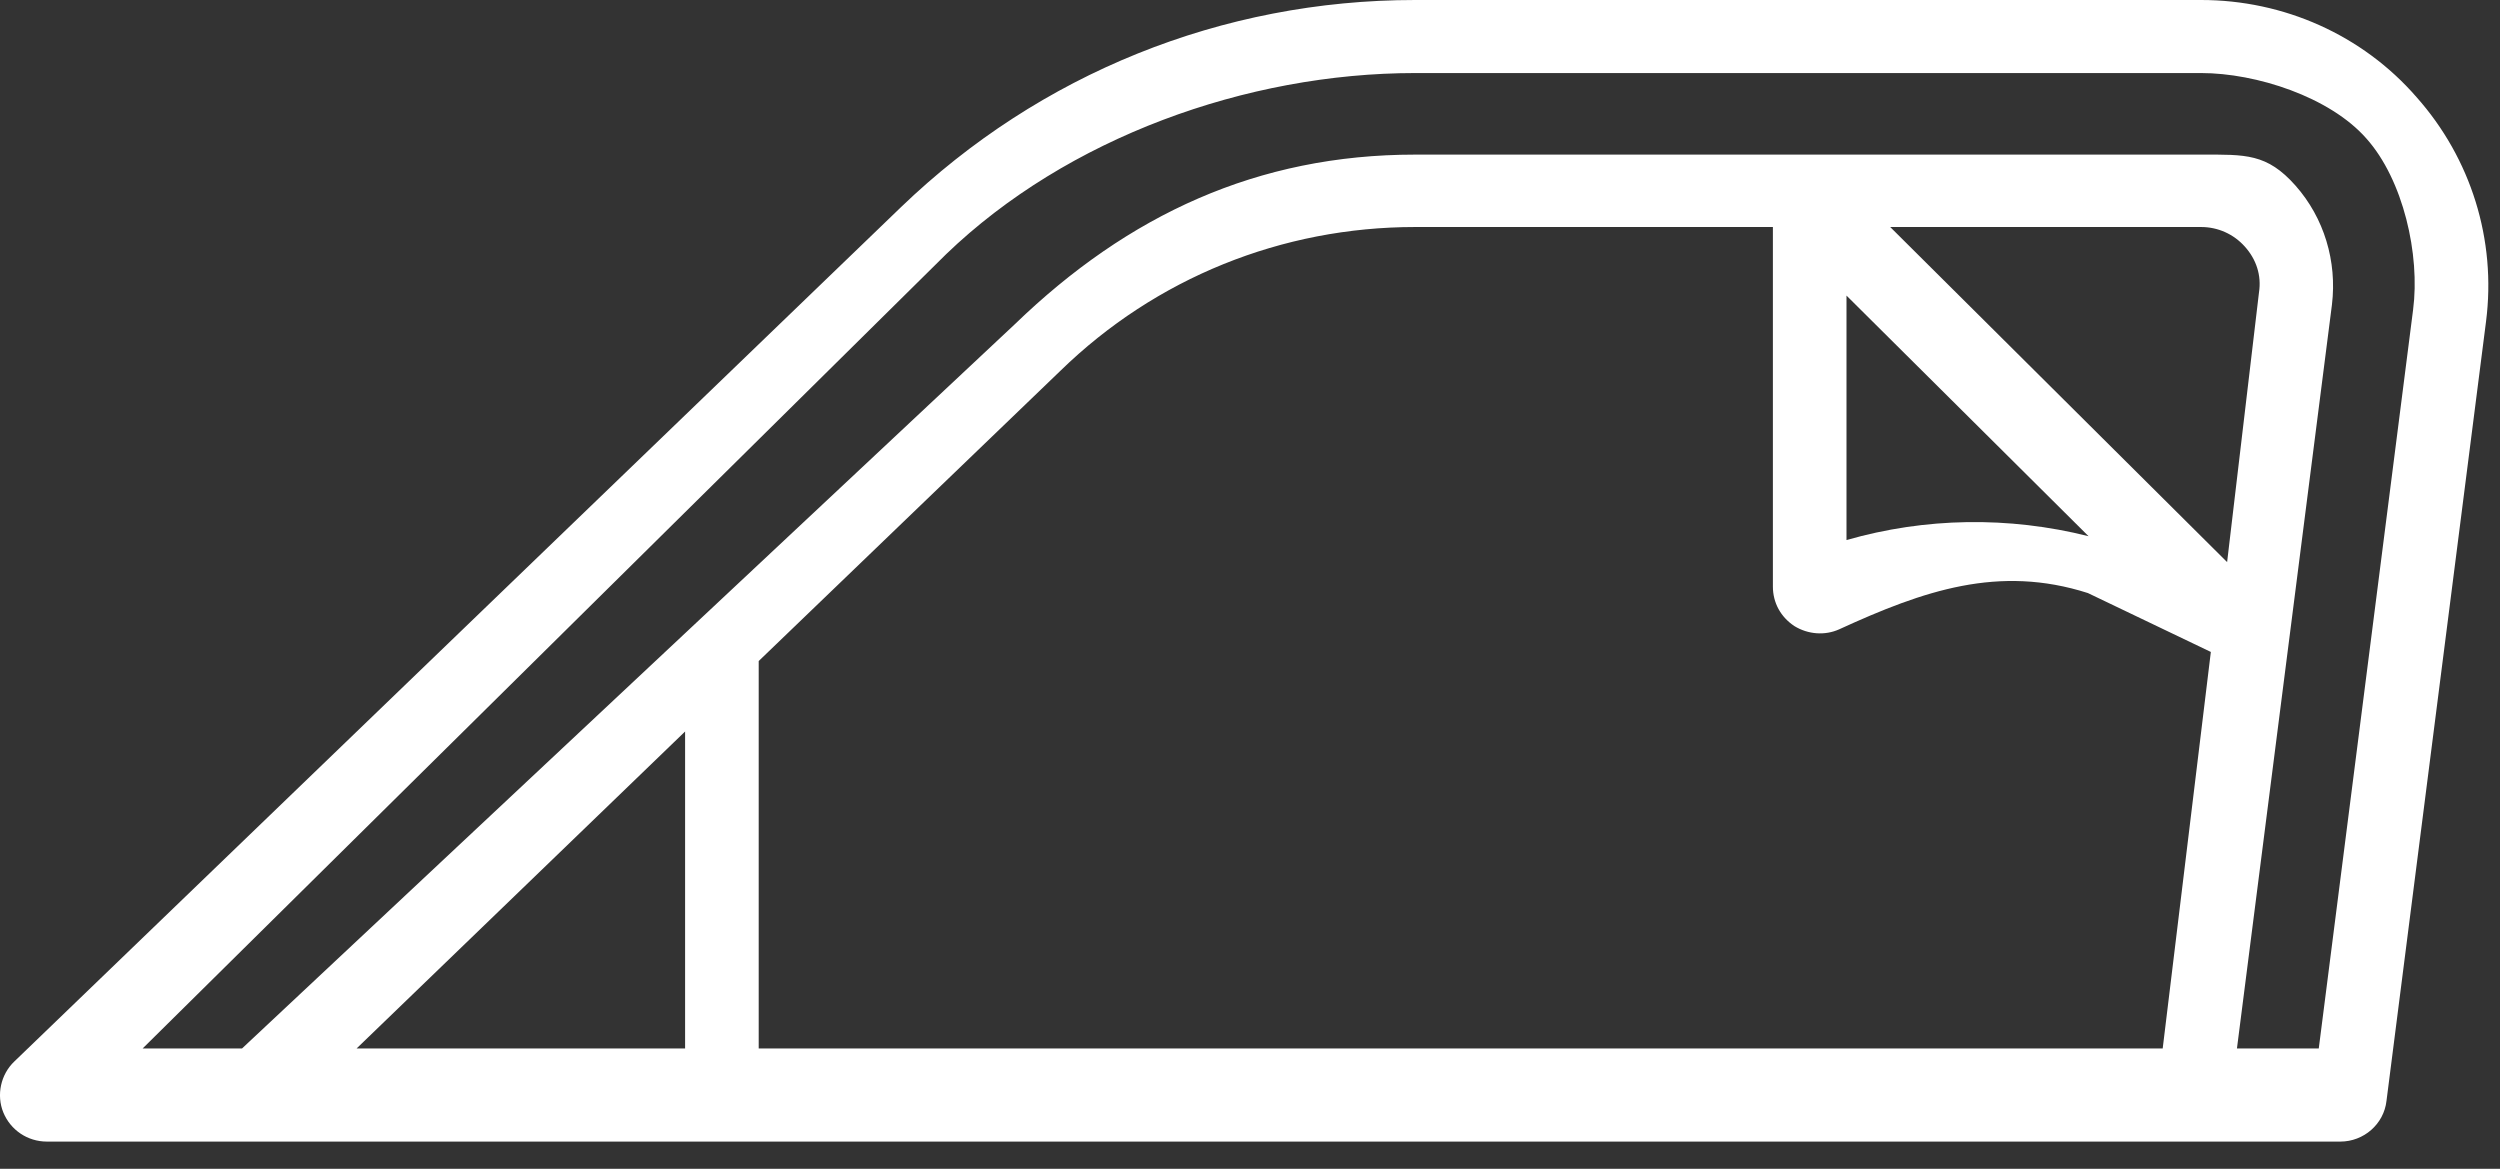 <svg width="77" height="36" viewBox="0 0 77 36" fill="none" xmlns="http://www.w3.org/2000/svg">
                              <rect x="0" y="0" width="77" height="36" fill="#333333" stroke="none"/>
                              <path d="M74.426 2.988C72.763 1.076 70.338 0 67.793 0H43.587C37.636 0 32.025 2.271 27.756 6.375L0.444 32.691C0.023 33.089 -0.117 33.727 0.103 34.265C0.324 34.802 0.845 35.161 1.446 35.161H72.082C72.803 35.161 73.424 34.623 73.504 33.906L76.57 9.901C76.891 7.391 76.109 4.881 74.426 2.988ZM10.984 32.292L21.101 22.53V32.292H10.984ZM23.368 32.292V20.36L32.666 11.415C35.592 8.566 39.479 6.992 43.587 6.992H54.605V18.067C54.605 18.566 54.846 19.004 55.267 19.283C55.688 19.542 56.209 19.581 56.649 19.382C59.254 18.187 61.561 17.389 64.307 18.266L68.094 20.08L66.611 32.292H23.368ZM69.577 9.004L68.595 17.313L58.218 6.992H67.793C68.314 6.992 68.795 7.211 69.136 7.59C69.497 7.988 69.657 8.486 69.577 9.004ZM56.872 9.104L64.327 16.515C61.862 15.897 59.297 15.937 56.872 16.634V9.104ZM74.323 9.542L71.418 32.292H68.898L71.824 9.383C71.984 8.048 71.583 6.713 70.702 5.717C69.82 4.721 69.156 4.762 67.814 4.762H43.587C38.738 4.762 34.747 6.615 31.261 9.982L7.455 32.292H4.394L29.142 7.828C32.869 4.242 38.397 2.25 43.587 2.25H67.793C69.497 2.25 71.758 2.987 72.881 4.262C74.023 5.537 74.544 7.849 74.323 9.542Z" fill="white"/>
                            </svg>